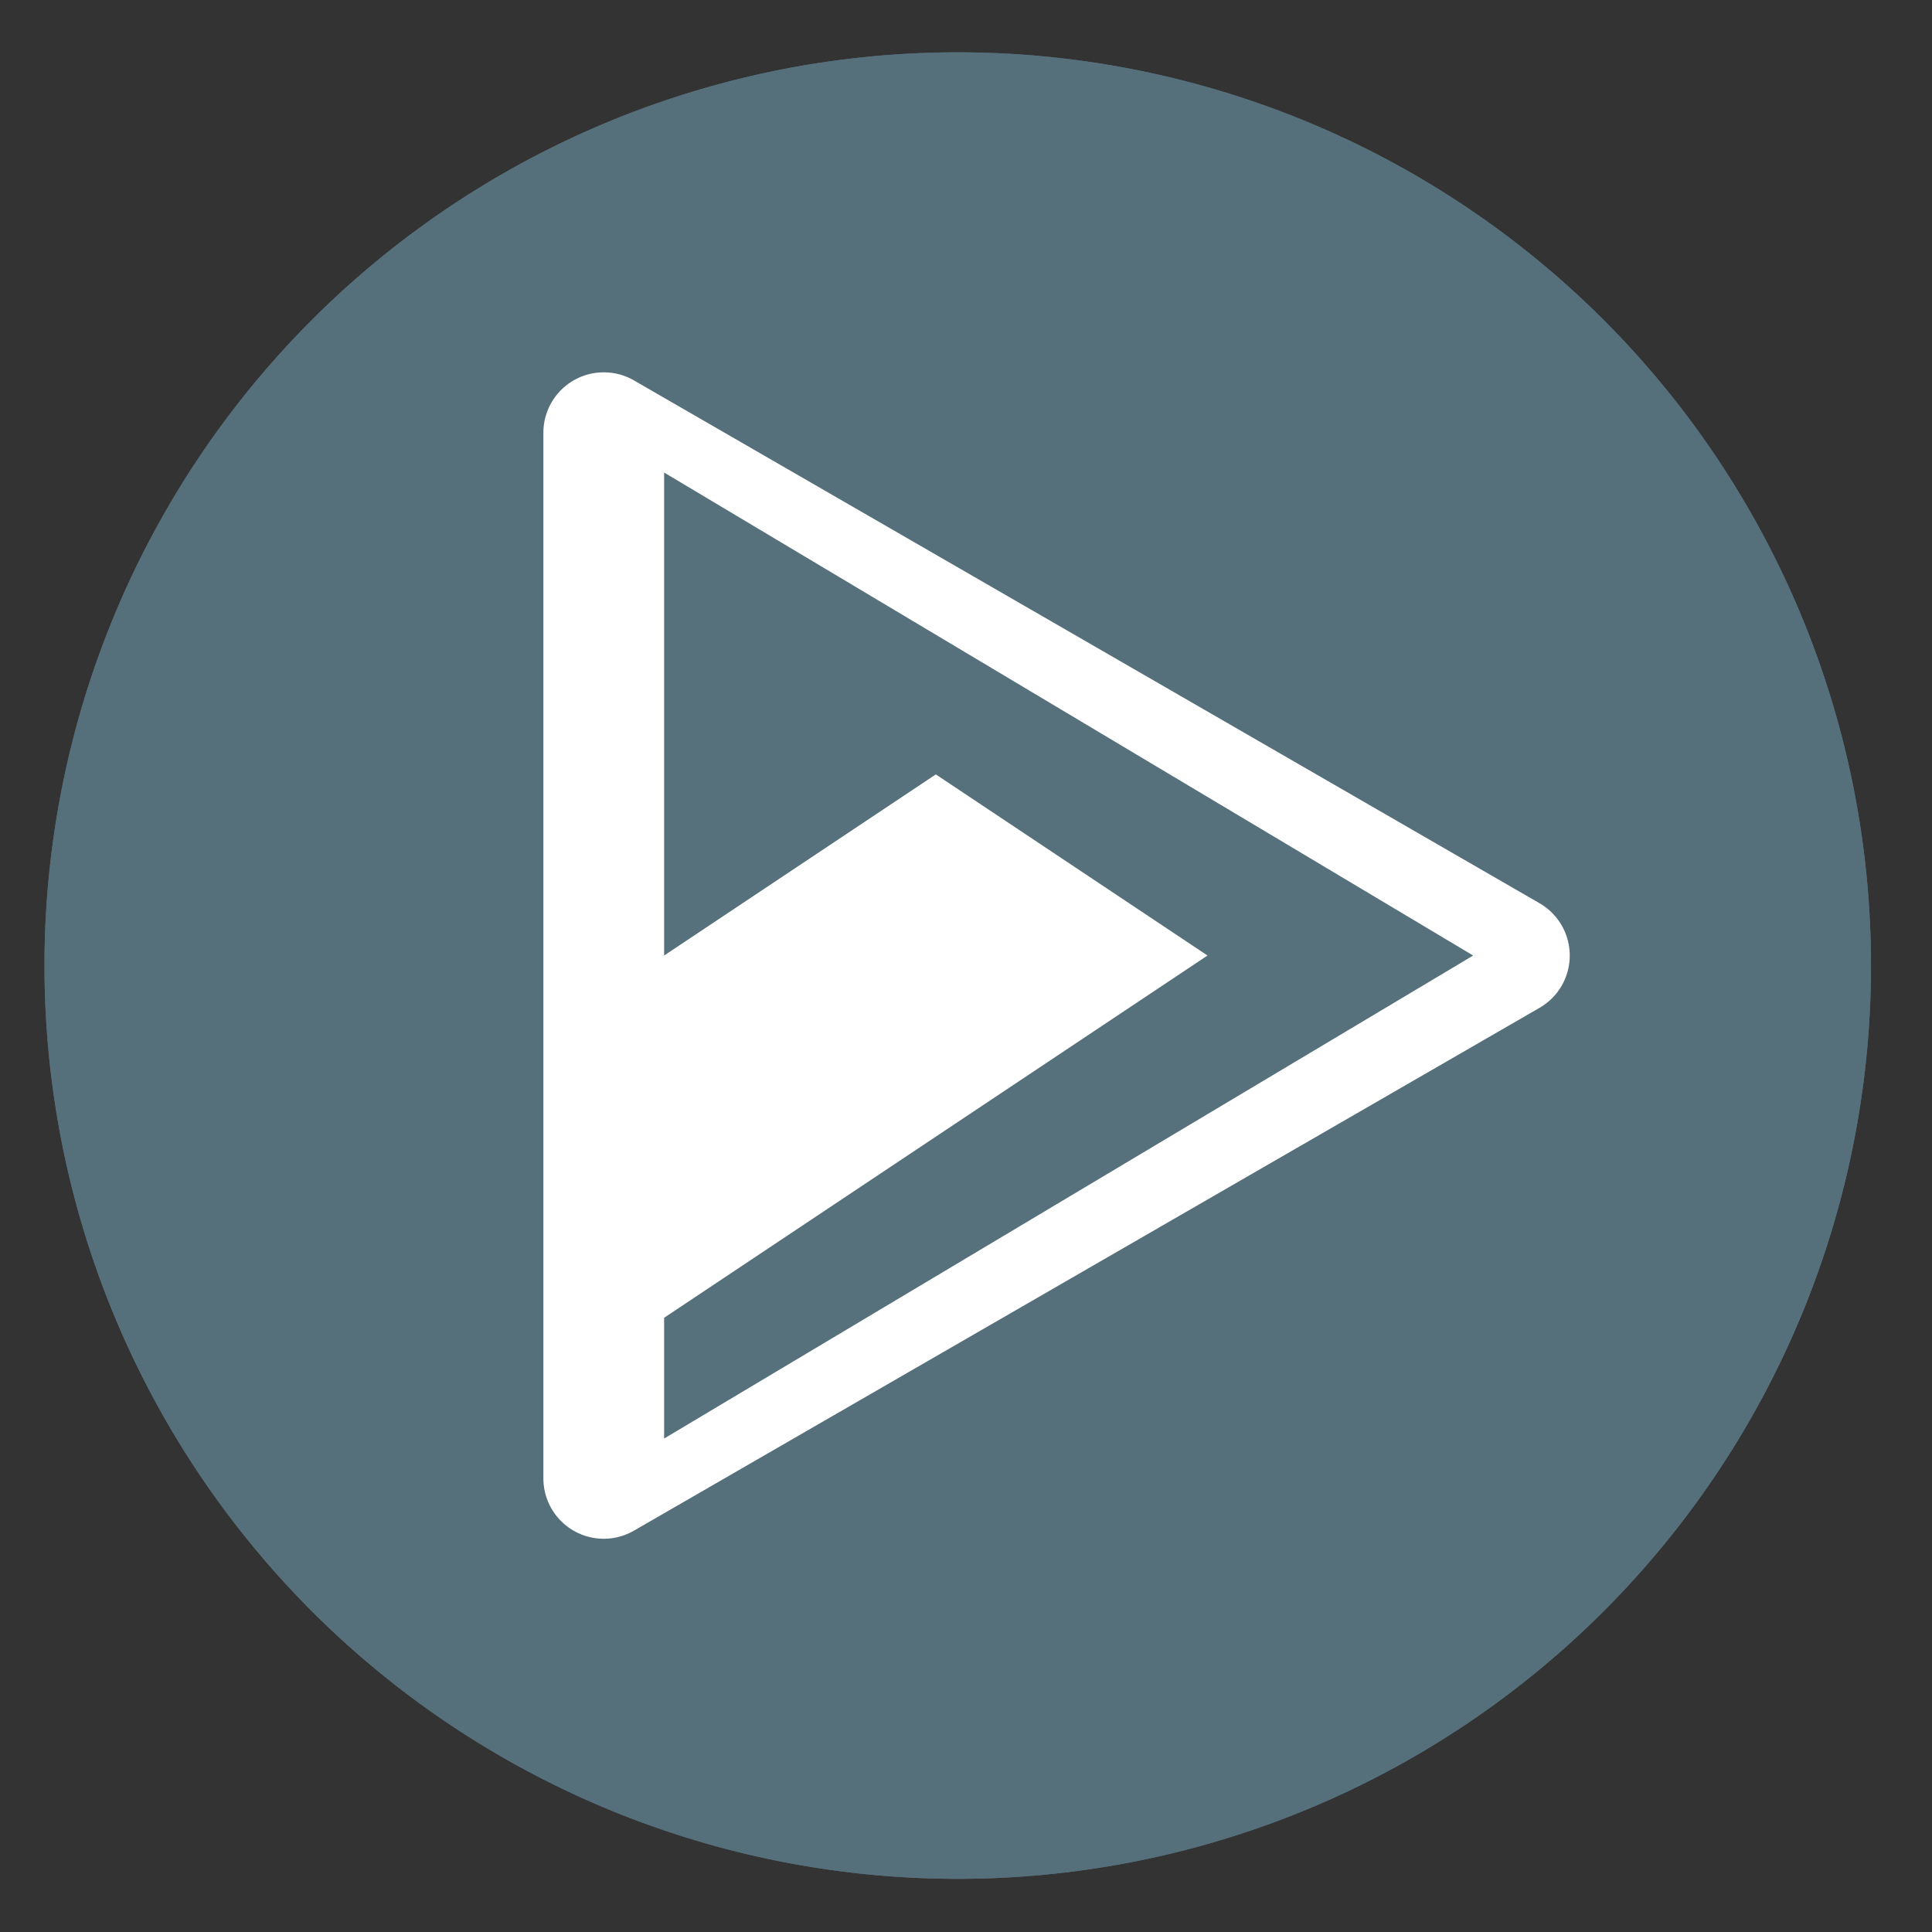 <svg height="48" width="48" xmlns="http://www.w3.org/2000/svg"><rect width="100%" height="100%" fill="#333333" stroke="none"/><g fill="#56707c" opacity=".99" transform="matrix(1.15 0 0 1.15 -4.486 -7.526)"><path d="m44.322 27.405a19.73 19.73 0 0 1 -19.73 19.73 19.73 19.73 0 0 1 -19.73-19.73 19.73 19.73 0 0 1 19.73-19.73 19.73 19.73 0 0 1 19.73 19.73z"/><path d="m44.322 27.405a19.73 19.73 0 0 1 -19.73 19.73 19.73 19.73 0 0 1 -19.73-19.73 19.73 19.73 0 0 1 19.73-19.73 19.73 19.73 0 0 1 19.73 19.73z"/></g><path d="m37.5 23.74-11.25 6.495-11.25 6.495v-12.99-12.99l11.25 6.495z" fill="#fff" stroke="#fff" stroke-linejoin="round" stroke-width="3"/><path d="m16.5 11.74v12l6.75-4.5 6.75 4.5-13.5 9v3l20.1-12z" fill="#56707c" fill-rule="evenodd"/></svg>